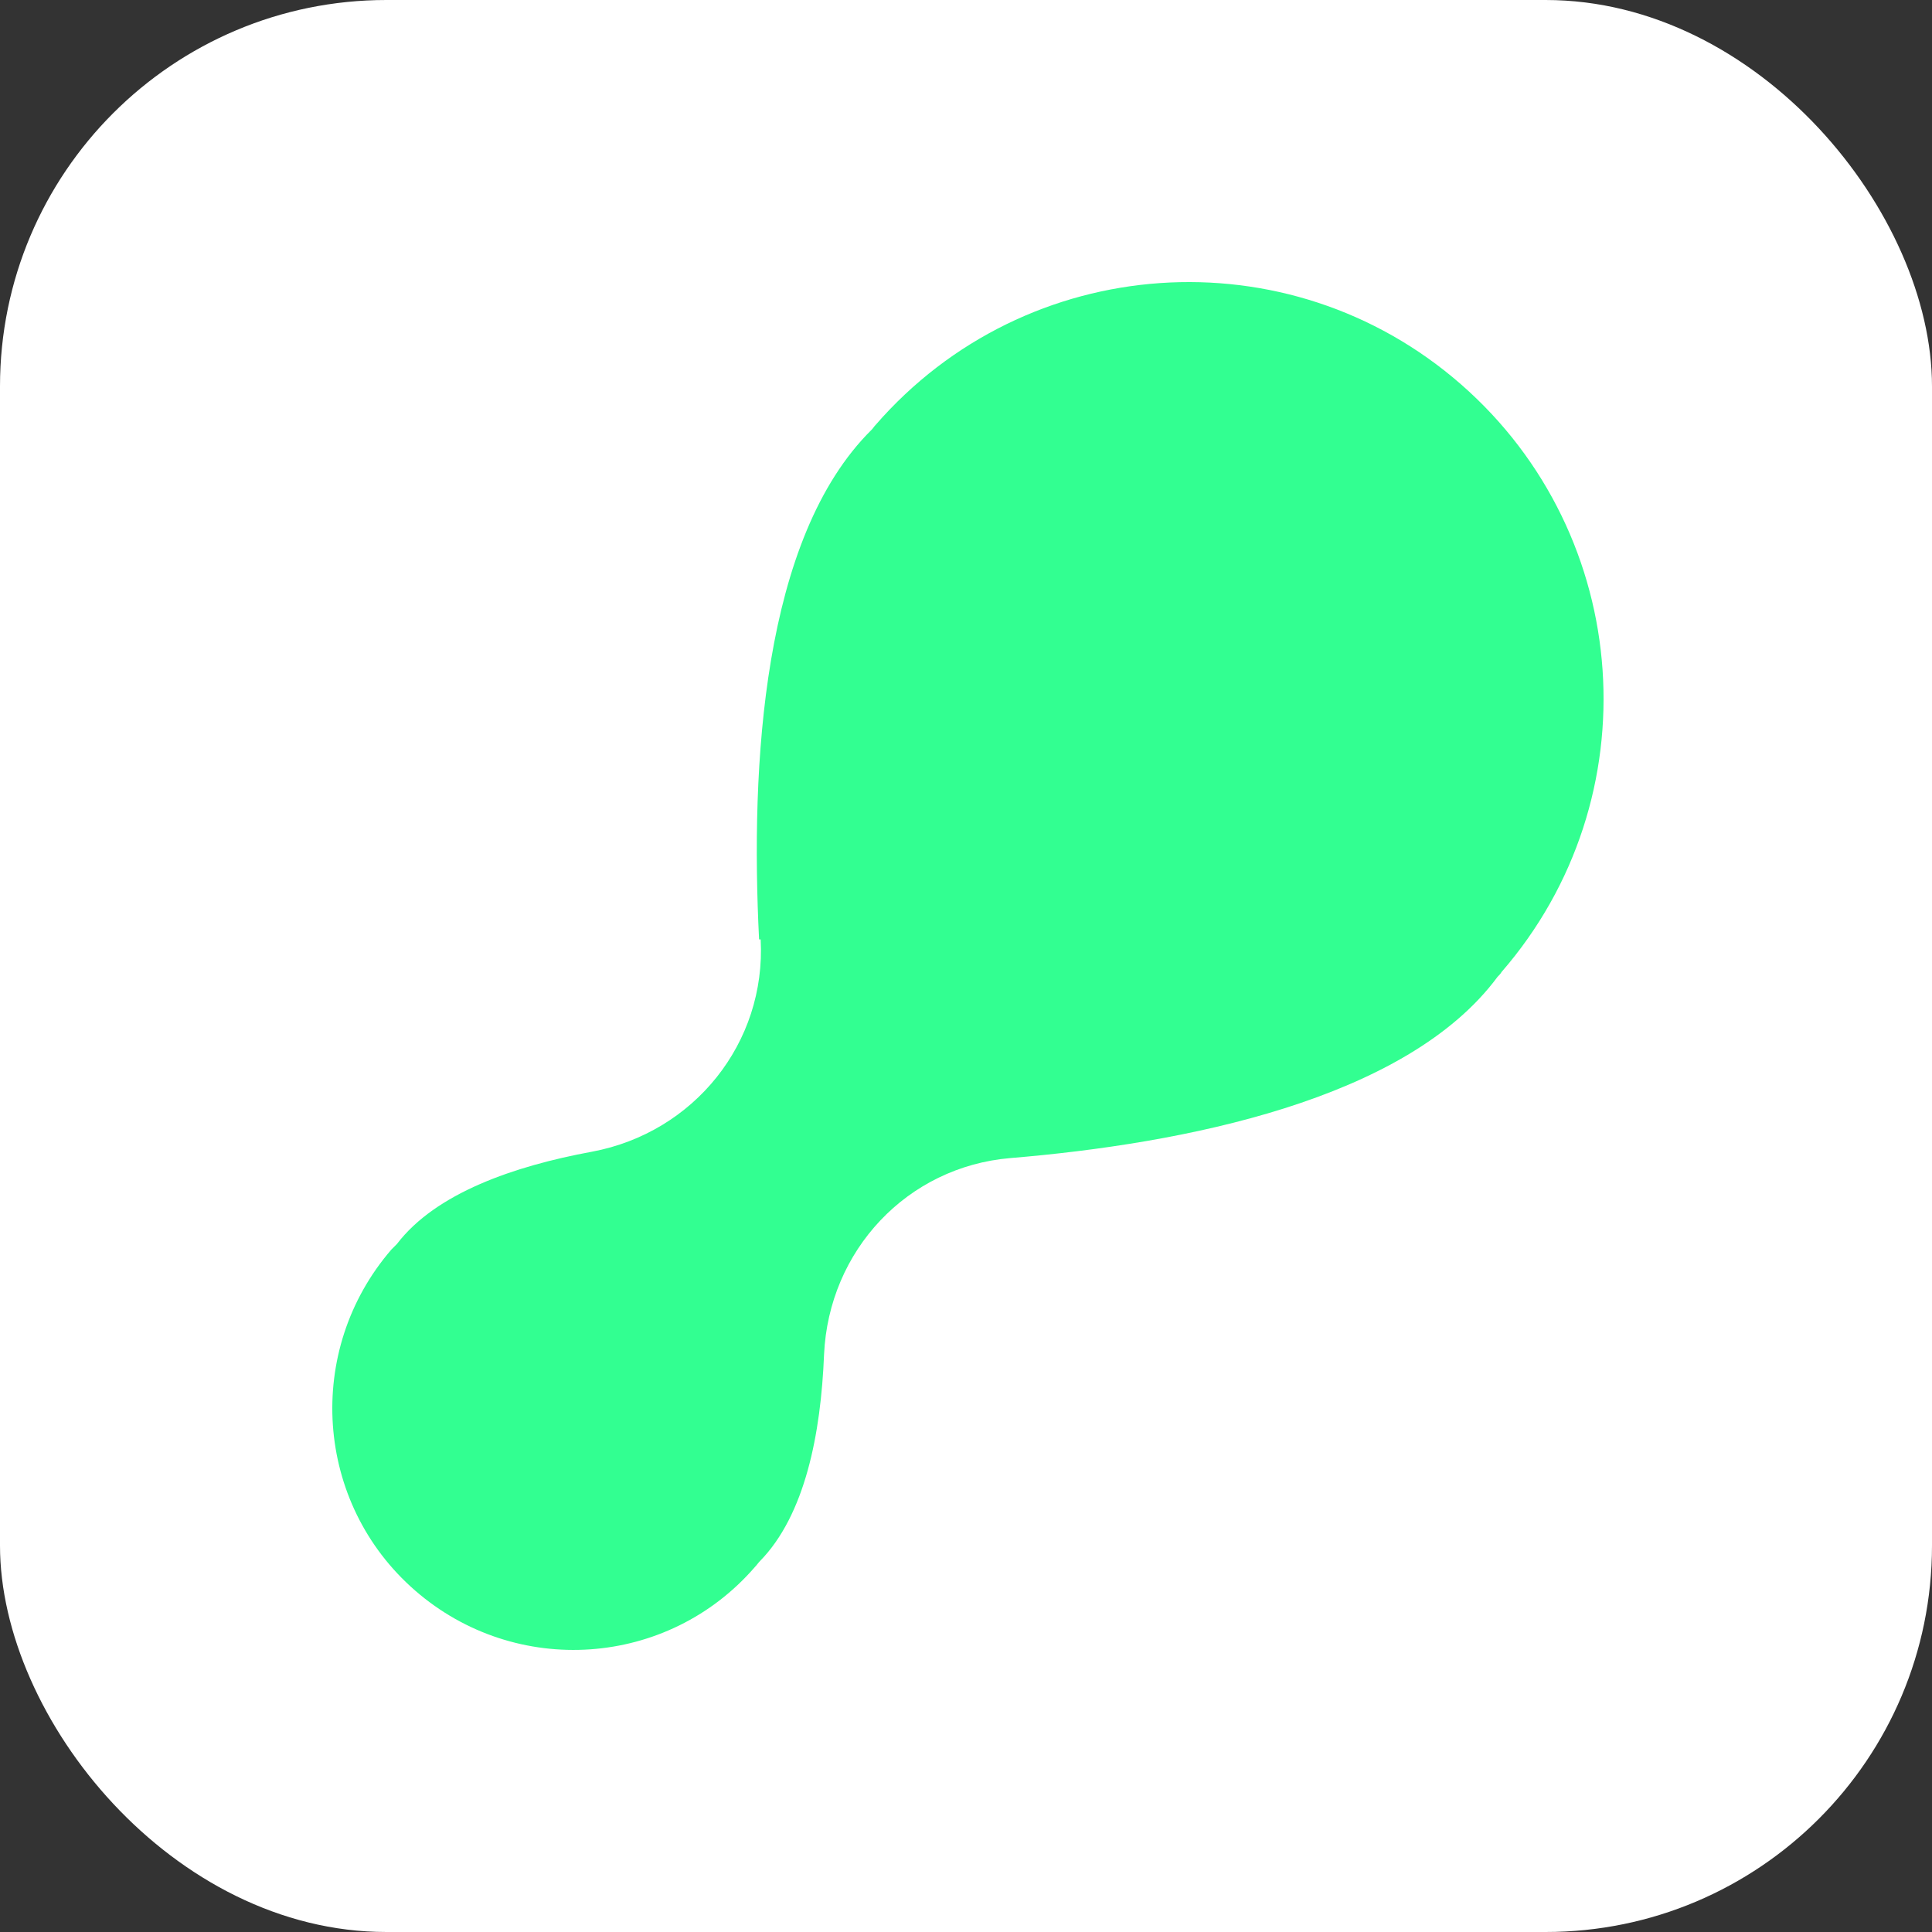 <?xml version="1.0" encoding="UTF-8"?>
<svg xmlns="http://www.w3.org/2000/svg" width="500" height="500" viewBox="0 0 500 500" fill="none">
  <rect x="0" y="0" width="500" height="500" fill="#333333" stroke="none"/>
  <rect width="500" height="500" rx="100" fill="white"></rect>
  <path d="M196.86 243.122C198.295 269.872 179.634 293.124 153.181 298.063C133.084 301.767 112.783 308.763 102.735 321.932C102.324 322.344 101.914 322.755 101.299 323.373C78.742 349.506 81.408 389.014 107.451 411.648C133.494 434.283 172.867 431.608 195.424 405.475C195.834 405.064 196.245 404.446 196.655 404.035C208.343 392.1 212.445 371.112 213.265 350.534C214.495 323.579 234.797 301.973 261.455 299.709C306.16 296.005 363.988 284.688 387.571 252.793C387.981 252.382 388.391 251.97 388.596 251.559C427.559 206.701 422.842 138.591 378.138 99.494C333.434 60.398 265.557 65.131 226.594 109.989C226.184 110.4 225.979 110.812 225.569 111.223C197.27 139.208 194.194 198.058 196.45 243.122H196.86Z" fill="#32FF91"></path>
</svg>
